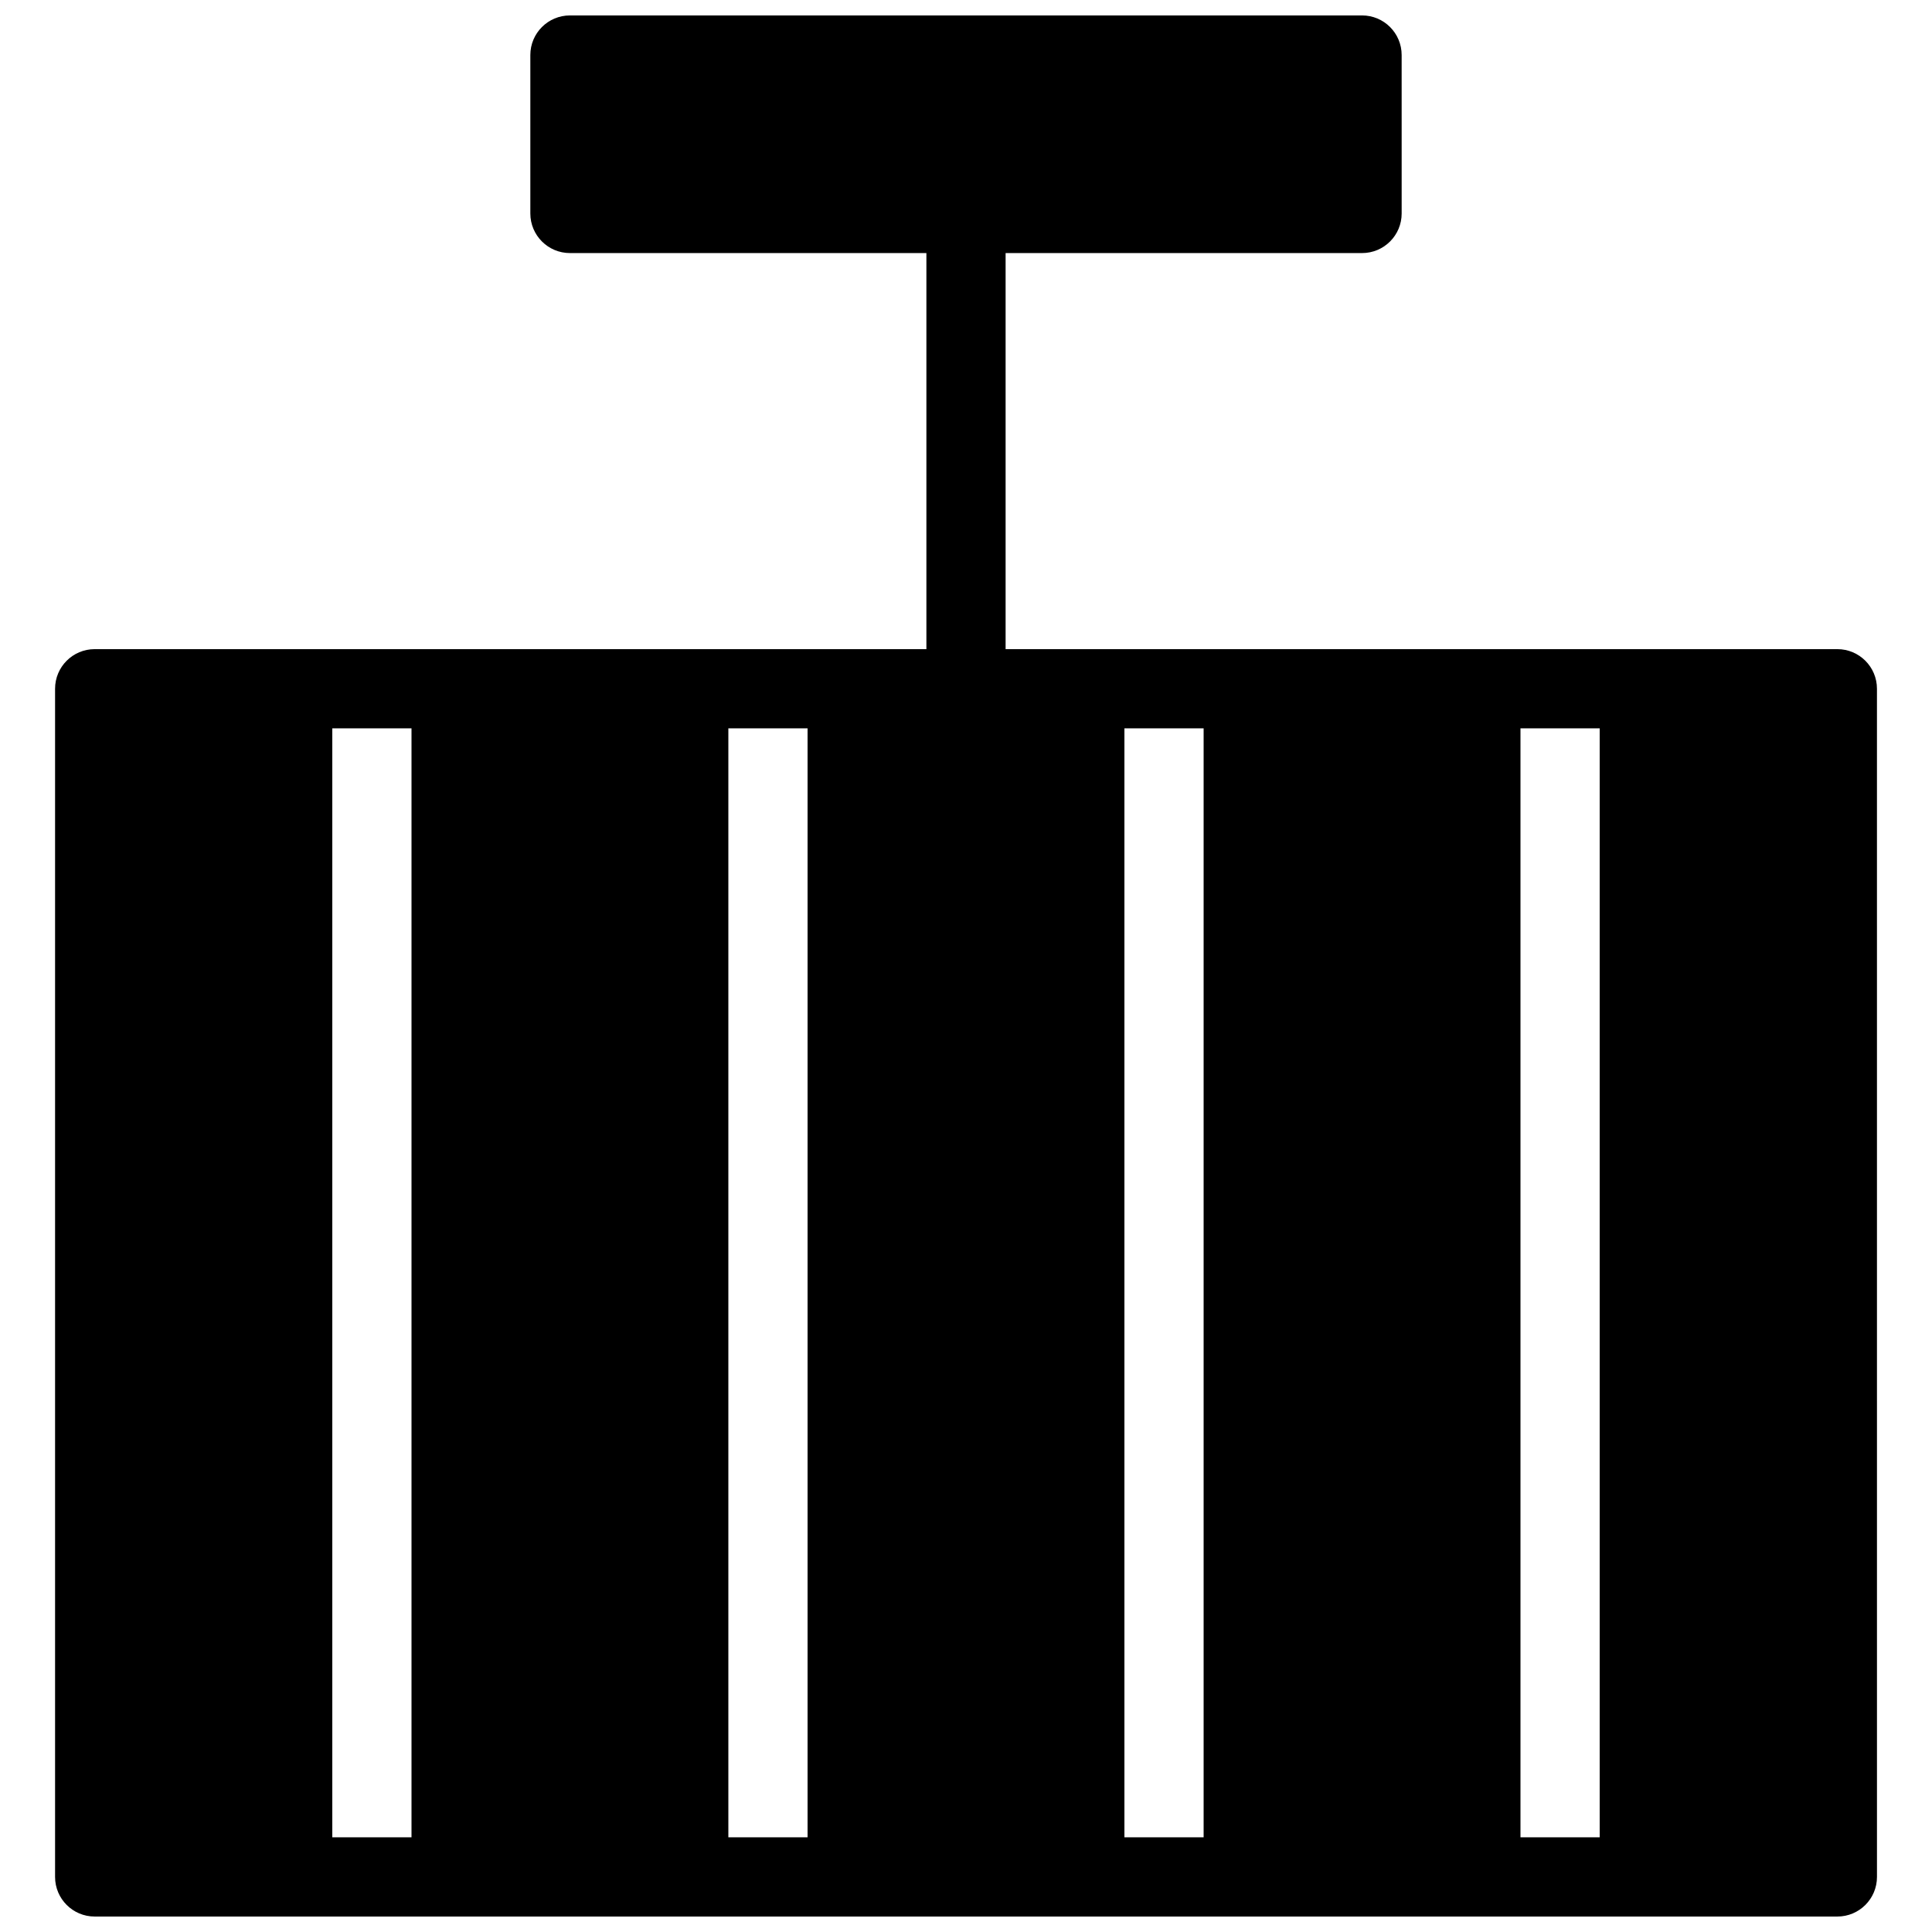 <?xml version="1.0" encoding="UTF-8"?>
<!-- Uploaded to: SVG Find, www.svgrepo.com, Generator: SVG Find Mixer Tools -->
<svg width="800px" height="800px" version="1.1" viewBox="144 144 512 512" xmlns="http://www.w3.org/2000/svg">
 <defs>
  <clipPath id="b">
   <path d="m284 148.09h232v63.906h-232z"/>
  </clipPath>
  <clipPath id="a">
   <path d="m158 316h484v335.9h-484z"/>
  </clipPath>
 </defs>
 <path d="m400 337.01c-5.805 0-10.496-4.703-10.496-10.496v-125.94c0-5.793 4.691-10.496 10.496-10.496s10.496 4.703 10.496 10.496v125.94c0 5.793-4.691 10.496-10.496 10.496z"/>
 <g clip-path="url(#b)">
  <path d="m504.96 148.09h-209.92c-5.805 0-10.496 4.703-10.496 10.496v41.984c0 5.793 4.691 10.496 10.496 10.496h209.92c5.805 0 10.496-4.703 10.496-10.496l-0.004-41.984c0-5.793-4.691-10.496-10.496-10.496z"/>
 </g>
 <g clip-path="url(#a)">
  <path d="m630.91 316.03h-461.82c-5.805 0-10.496 4.703-10.496 10.496v314.88c0 5.793 4.691 10.496 10.496 10.496h461.83c5.805 0 10.496-4.703 10.496-10.496l-0.004-314.88c0-5.793-4.691-10.496-10.496-10.496zm-398.85 314.88v-293.89h20.992v293.89zm104.96 0v-293.89h20.992v293.89zm104.96 0v-293.89h20.992v293.89zm104.96 0v-293.89h20.992v293.89z"/>
 </g>
</svg>